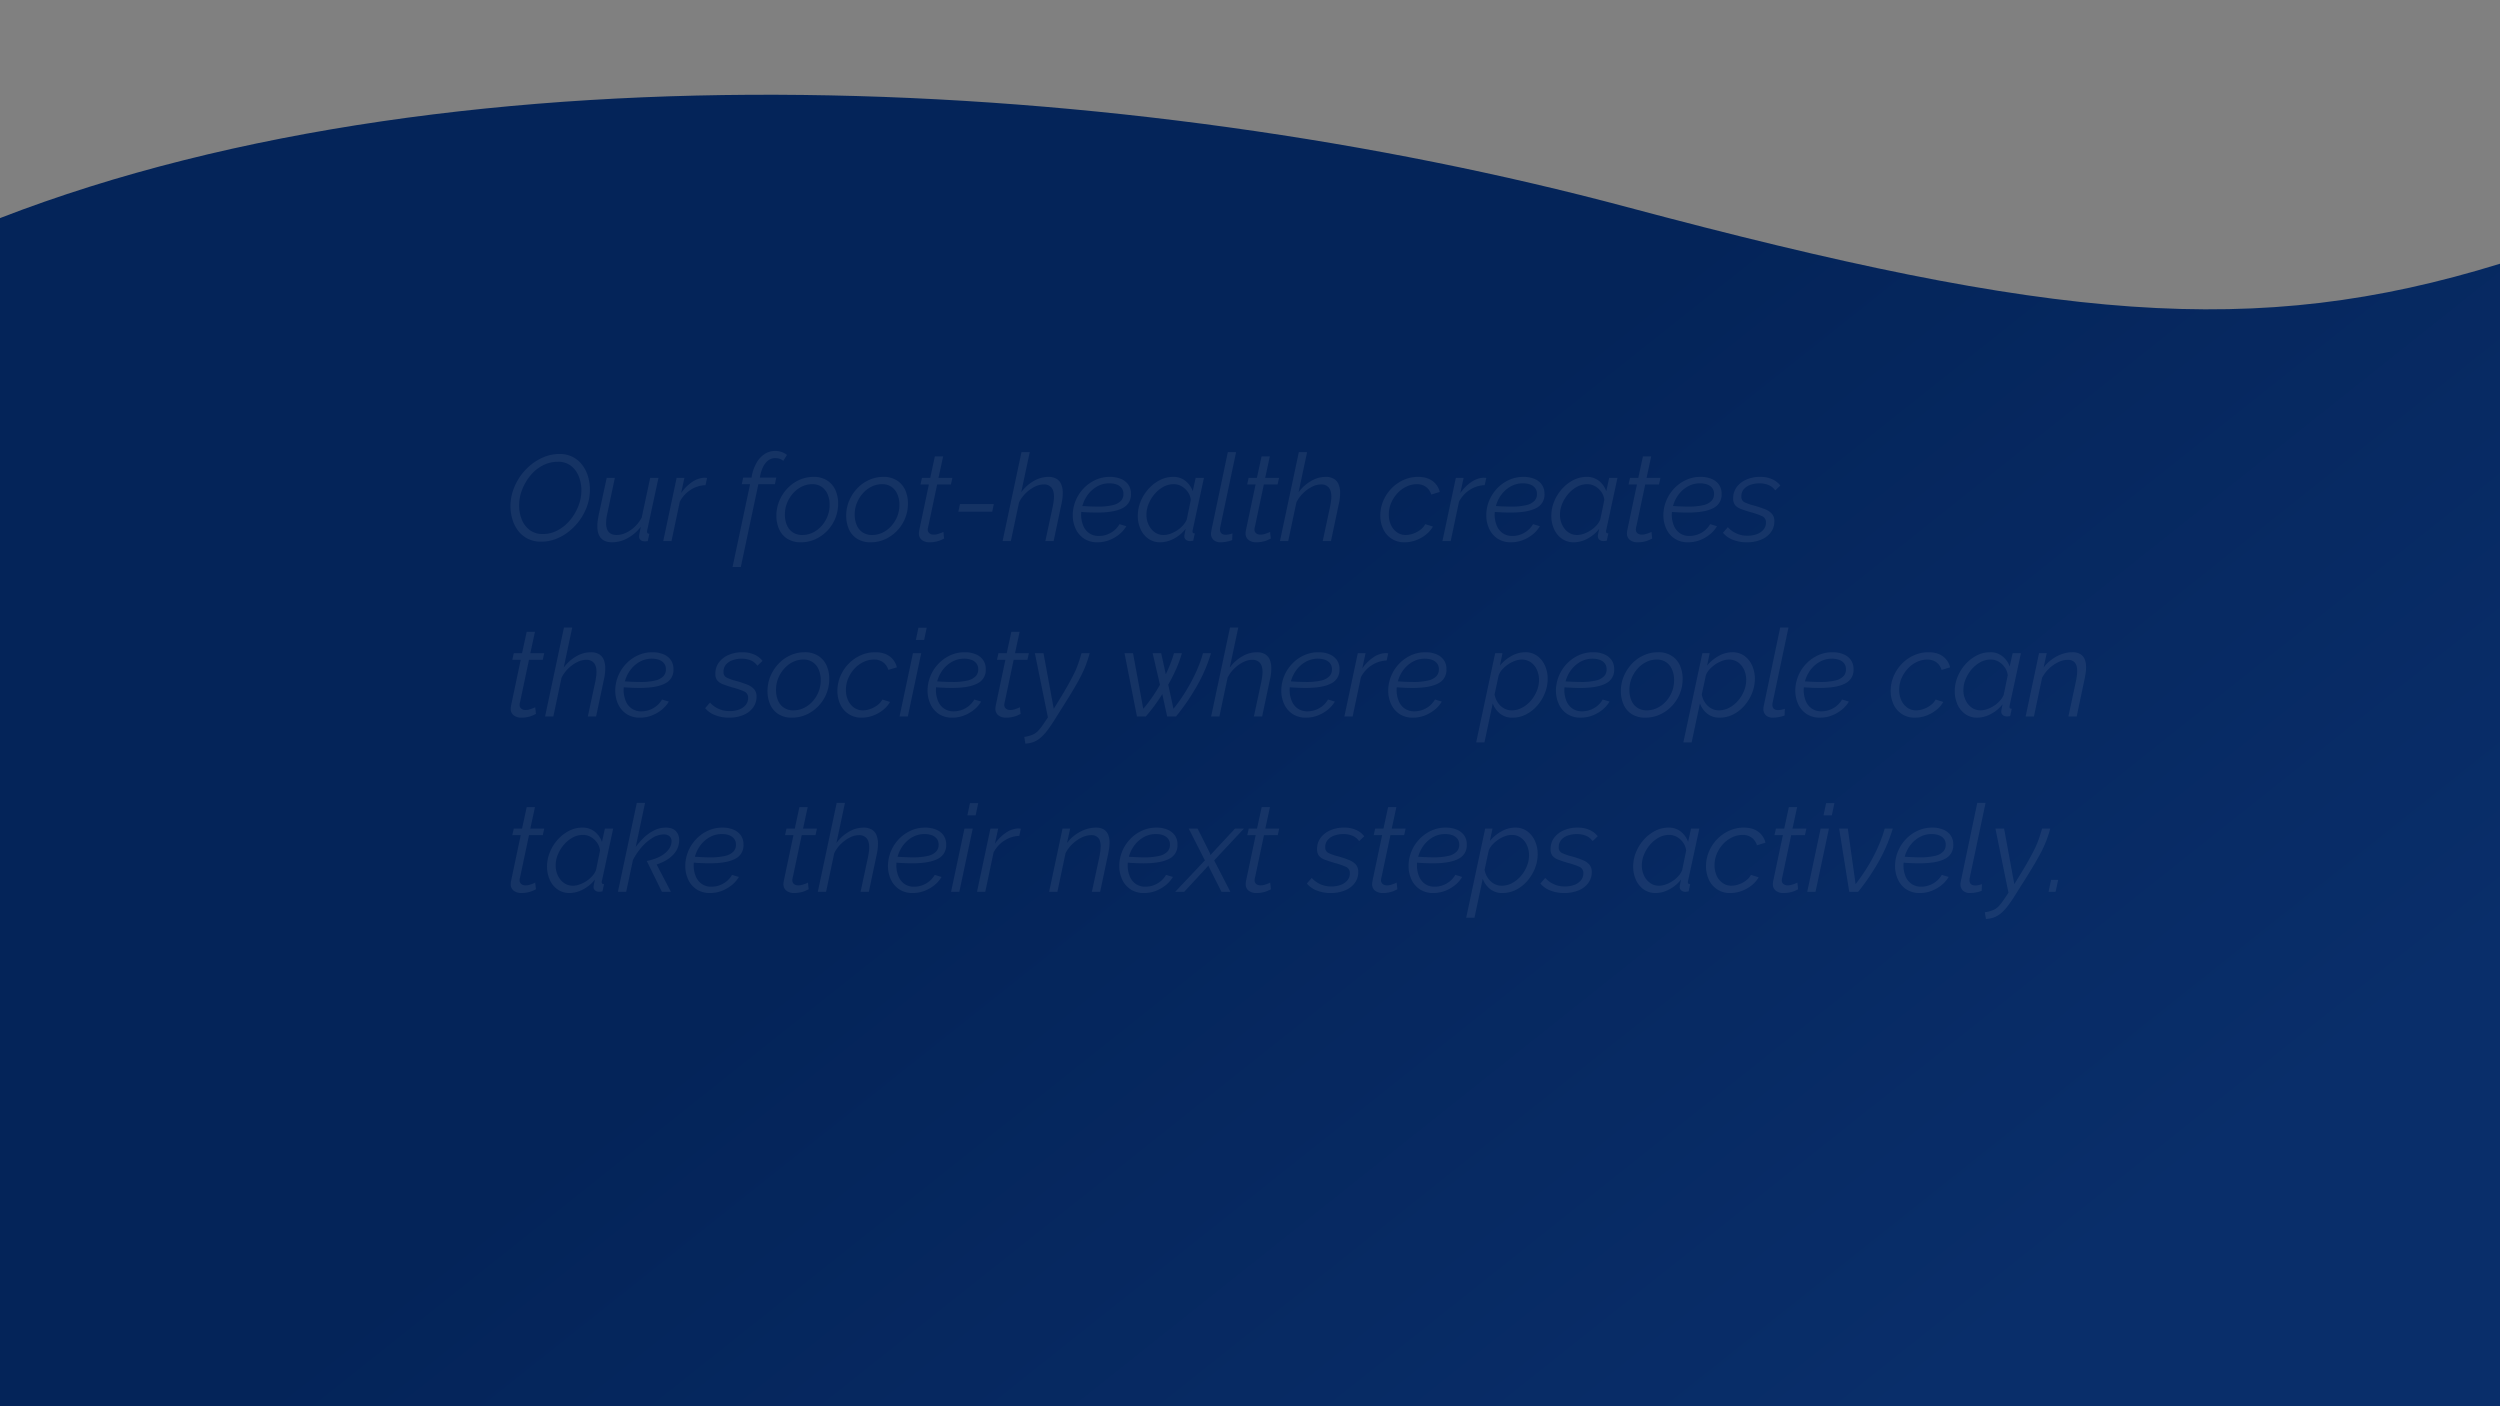 <svg id="グループ_9" data-name="グループ 9" xmlns="http://www.w3.org/2000/svg" xmlns:xlink="http://www.w3.org/1999/xlink" width="1920" height="1080" viewBox="0 0 1920 1080">
  <rect x="0" y="0" width="1920" height="1080" fill="#808080" stroke="none"/>
  <defs>
    <clipPath id="clip-path">
      <rect id="長方形_4" data-name="長方形 4" width="1920" height="1080" fill="none"/>
    </clipPath>
    <linearGradient id="linear-gradient" x1="0.894" y1="0.812" x2="0.436" y2="0.5" gradientUnits="objectBoundingBox">
      <stop offset="0" stop-color="#092e6a"/>
      <stop offset="1" stop-color="#042459"/>
    </linearGradient>
    <clipPath id="clip-path-4">
      <rect id="長方形_2" data-name="長方形 2" width="1210.037" height="359.448" transform="translate(392.053 346.32)" fill="none"/>
    </clipPath>
  </defs>
  <g id="グループ_8" data-name="グループ 8" clip-path="url(#clip-path)">
    <g id="グループ_2" data-name="グループ 2">
      <g id="グループ_1" data-name="グループ 1" clip-path="url(#clip-path)">
        <path id="パス_1" data-name="パス 1" d="M1249.362,158.986C868.922,57.341,359.378,28.3,0,167.5V1080H1920V202.546c-188.414,58.185-342.764,44.041-670.638-43.56" fill="url(#linear-gradient)"/>
      </g>
    </g>
    <g id="グループ_7" data-name="グループ 7">
      <g id="グループ_6" data-name="グループ 6" clip-path="url(#clip-path)">
        <g id="グループ_5" data-name="グループ 5" opacity="0.07">
          <g id="グループ_4" data-name="グループ 4">
            <g id="グループ_3" data-name="グループ 3" clip-path="url(#clip-path-4)">
              <path id="パス_2" data-name="パス 2" d="M415.626,416.015a22.4,22.4,0,0,1-10.243-2.246,21.272,21.272,0,0,1-7.391-6.081,27.275,27.275,0,0,1-4.444-8.746,34.976,34.976,0,0,1-1.5-10.244,37.06,37.06,0,0,1,2.012-12.068A43.428,43.428,0,0,1,407.956,356.8a38.965,38.965,0,0,1,10.29-5.987,31.161,31.161,0,0,1,11.413-2.152,21.165,21.165,0,0,1,17.54,8.466,27.116,27.116,0,0,1,4.4,8.794,35.983,35.983,0,0,1,1.451,10.244,37.227,37.227,0,0,1-1.965,11.928,42.242,42.242,0,0,1-5.519,10.9,44.125,44.125,0,0,1-8.279,8.888,38.2,38.2,0,0,1-10.244,5.987,31.157,31.157,0,0,1-11.414,2.152m1.31-5.894a23.676,23.676,0,0,0,11.554-2.947,32.211,32.211,0,0,0,9.4-7.811,38.741,38.741,0,0,0,6.315-10.8A32.938,32.938,0,0,0,446.5,376.63a28.405,28.405,0,0,0-2.06-10.9,18.976,18.976,0,0,0-6.033-8.045,16.09,16.09,0,0,0-10.057-3.041,24.559,24.559,0,0,0-11.6,2.854,30.444,30.444,0,0,0-9.448,7.765,39.355,39.355,0,0,0-6.315,10.851,33.145,33.145,0,0,0-2.292,12.022,28.373,28.373,0,0,0,2.057,10.9,18.808,18.808,0,0,0,6.081,8.045,16.274,16.274,0,0,0,10.1,3.041" fill="#fff"/>
              <path id="パス_3" data-name="パス 3" d="M470.164,416.482q-11.414,0-11.413-12.489a29.937,29.937,0,0,1,.281-3.96q.28-2.1.748-4.521l6.175-28.518h6.268l-5.8,27.387a33.957,33.957,0,0,0-.936,7.266q0,9.222,8.045,9.222a16.948,16.948,0,0,0,7.11-1.628,25.425,25.425,0,0,0,6.782-4.653,27.228,27.228,0,0,0,5.38-7.025l6.547-30.569h6.362L497.2,406.58c-.062.373-.126.715-.187,1.025a3.945,3.945,0,0,0-.093.745q0,1.584,1.777,1.584l-1.217,5.612q-.75.093-1.4.187a3.992,3.992,0,0,1-1.216,0,4.515,4.515,0,0,1-2.993-1.071,3.37,3.37,0,0,1-1.029-2.562,8.8,8.8,0,0,1,.094-1.165q.091-.7.374-2.19t.841-4.192a31.98,31.98,0,0,1-10.15,8.76,24.583,24.583,0,0,1-11.834,3.169" fill="#fff"/>
              <path id="パス_4" data-name="パス 4" d="M519.651,366.994h5.986l-2.525,11.648a32.341,32.341,0,0,1,8.326-8.385,17.9,17.9,0,0,1,9.355-3.356q.747,0,1.309.047a6.048,6.048,0,0,1,.936.14l-1.216,5.519a22.265,22.265,0,0,0-11.319,3.536,23.653,23.653,0,0,0-8.42,9.21l-6.362,30.194H509.36Z" fill="#fff"/>
              <path id="パス_5" data-name="パス 5" d="M576.059,371.859H569.7l1.029-5.052h6.455l.187-1.309a32.534,32.534,0,0,1,3.789-10.291,19.26,19.26,0,0,1,6.22-6.6,14.508,14.508,0,0,1,7.859-2.292,15.19,15.19,0,0,1,5.1.842,13.089,13.089,0,0,1,4.07,2.245l-2.9,4.584a6.026,6.026,0,0,0-2.666-1.59,11.289,11.289,0,0,0-3.508-.562,9.119,9.119,0,0,0-7.109,3.461q-3,3.464-4.4,10.011l-.281,1.5h12.629l-1.029,5.052H582.42l-13.47,63.614h-6.362Z" fill="#fff"/>
              <path id="パス_6" data-name="パス 6" d="M615.162,416.482a18.991,18.991,0,0,1-10.571-2.743,16.7,16.7,0,0,1-6.268-7.4,24.992,24.992,0,0,1-2.059-10.233,29.18,29.18,0,0,1,2.292-11.536,31.78,31.78,0,0,1,6.221-9.535,28.573,28.573,0,0,1,9.121-6.467,26.391,26.391,0,0,1,10.9-2.325,18.8,18.8,0,0,1,10.524,2.791,16.959,16.959,0,0,1,6.315,7.4,24.944,24.944,0,0,1,2.058,10.281,29.726,29.726,0,0,1-2.245,11.536,30.052,30.052,0,0,1-6.222,9.489,29.628,29.628,0,0,1-9.12,6.419,26.289,26.289,0,0,1-10.945,2.325m1.122-5.613a18.2,18.2,0,0,0,7.671-1.717,21.212,21.212,0,0,0,6.689-4.877,24.826,24.826,0,0,0,4.724-7.384,23.6,23.6,0,0,0,1.777-9.243,20.078,20.078,0,0,0-1.543-8.033,13.169,13.169,0,0,0-4.49-5.666,12.548,12.548,0,0,0-7.437-2.09A17.8,17.8,0,0,0,616,373.624a21.517,21.517,0,0,0-6.69,4.969,25.421,25.421,0,0,0-4.723,7.43,23.583,23.583,0,0,0-1.778,9.242,20.1,20.1,0,0,0,1.543,8.036,12.429,12.429,0,0,0,4.537,5.571,13.018,13.018,0,0,0,7.391,2" fill="#fff"/>
              <path id="パス_7" data-name="パス 7" d="M668.766,416.482a18.991,18.991,0,0,1-10.571-2.743,16.7,16.7,0,0,1-6.268-7.4,24.992,24.992,0,0,1-2.059-10.233,29.181,29.181,0,0,1,2.292-11.536,31.781,31.781,0,0,1,6.221-9.535,28.573,28.573,0,0,1,9.121-6.467,26.391,26.391,0,0,1,10.9-2.325,18.8,18.8,0,0,1,10.524,2.791,16.959,16.959,0,0,1,6.315,7.4,24.944,24.944,0,0,1,2.058,10.281,29.726,29.726,0,0,1-2.245,11.536,30.052,30.052,0,0,1-6.222,9.489,29.628,29.628,0,0,1-9.12,6.419,26.289,26.289,0,0,1-10.945,2.325m1.122-5.613a18.2,18.2,0,0,0,7.671-1.717,21.212,21.212,0,0,0,6.689-4.877,24.826,24.826,0,0,0,4.724-7.384,23.6,23.6,0,0,0,1.777-9.243,20.078,20.078,0,0,0-1.543-8.033,13.169,13.169,0,0,0-4.49-5.666,12.548,12.548,0,0,0-7.437-2.09,17.8,17.8,0,0,0-7.671,1.765,21.518,21.518,0,0,0-6.69,4.969,25.421,25.421,0,0,0-4.723,7.43,23.582,23.582,0,0,0-1.778,9.242,20.1,20.1,0,0,0,1.543,8.036,12.429,12.429,0,0,0,4.537,5.571,13.018,13.018,0,0,0,7.391,2" fill="#fff"/>
              <path id="パス_8" data-name="パス 8" d="M705.717,409.437a7.664,7.664,0,0,1,.094-1.174q.092-.609.187-1.175l7.39-35.042h-6.455l1.123-5.052h6.361l3.555-16.465h6.361l-3.554,16.465h10.665l-1.123,5.052H719.749l-6.735,31.869c-.187.689-.313,1.222-.374,1.6a6.318,6.318,0,0,0-.094,1.035,3.577,3.577,0,0,0,1.31,3.055,5.129,5.129,0,0,0,3.18.987,10.9,10.9,0,0,0,3.275-.468q1.5-.467,2.666-.935a7.871,7.871,0,0,0,1.544-.749l.561,5.146q-.841.468-2.526,1.215a19.492,19.492,0,0,1-3.929,1.217,23.423,23.423,0,0,1-4.771.467,9.46,9.46,0,0,1-5.8-1.737,6.181,6.181,0,0,1-2.339-5.308" fill="#fff"/>
              <path id="パス_9" data-name="パス 9" d="M736.027,393l1.216-5.894H763.25L762.033,393Z" fill="#fff"/>
              <path id="パス_10" data-name="パス 10" d="M784.485,347.255h6.361l-6.548,30.8a30.525,30.525,0,0,1,9.5-8.6,22.339,22.339,0,0,1,11.272-3.21,12.02,12.02,0,0,1,6.408,1.534,8.839,8.839,0,0,1,3.6,4.28,17.3,17.3,0,0,1,1.123,6.557,38.211,38.211,0,0,1-.235,4.048,35.176,35.176,0,0,1-.794,4.509l-5.988,28.373h-6.361l5.8-27.05q.374-2.043.608-3.81a25.082,25.082,0,0,0,.234-3.253q0-4.647-2.011-7.017a7.359,7.359,0,0,0-5.941-2.371,15.628,15.628,0,0,0-6.922,1.809,26.842,26.842,0,0,0-6.83,4.919,25.771,25.771,0,0,0-5.145,7.1l-6.268,29.673h-6.361Z" fill="#fff"/>
              <path id="パス_11" data-name="パス 11" d="M842.859,416.482a18.269,18.269,0,0,1-10.2-2.744,17.956,17.956,0,0,1-6.454-7.4,24.567,24.567,0,0,1-2.339-10.419,29.751,29.751,0,0,1,2.1-11.071,30.271,30.271,0,0,1,5.988-9.49,29.348,29.348,0,0,1,9.121-6.651,26.471,26.471,0,0,1,11.413-2.465,21.654,21.654,0,0,1,8.232,1.486,13.007,13.007,0,0,1,5.753,4.368,11.961,11.961,0,0,1,2.105,7.247,11.335,11.335,0,0,1-6.315,10.825q-6.408,3.484-19.6,3.484-2.9,0-6.409-.141t-8-.514l.936-4.491q4.489.28,7.718.421t6.034.141a47.389,47.389,0,0,0,11.787-1.156,12.2,12.2,0,0,0,6.221-3.38,7.33,7.33,0,0,0,1.824-5.185,7.091,7.091,0,0,0-1.5-4.676,8.613,8.613,0,0,0-3.882-2.638,16.267,16.267,0,0,0-5.379-.833,18.71,18.71,0,0,0-8.841,2.09,22.487,22.487,0,0,0-6.876,5.575,25.381,25.381,0,0,0-4.443,7.851,26.574,26.574,0,0,0-1.544,8.918,21.953,21.953,0,0,0,1.591,7.99,13.159,13.159,0,0,0,4.537,5.807,12.569,12.569,0,0,0,7.53,2.182,18.075,18.075,0,0,0,9.121-2.432,17.768,17.768,0,0,0,6.69-6.642l5.238,1.59a23.354,23.354,0,0,1-5.612,6.409,28.243,28.243,0,0,1-7.672,4.35,24.961,24.961,0,0,1-8.887,1.59" fill="#fff"/>
              <path id="パス_12" data-name="パス 12" d="M891.13,416.482a15.588,15.588,0,0,1-9.262-2.79,17.708,17.708,0,0,1-5.987-7.443,24.547,24.547,0,0,1-2.058-10.047,29,29,0,0,1,2.2-11.118,33.09,33.09,0,0,1,5.988-9.581,30.025,30.025,0,0,1,8.653-6.744,21.916,21.916,0,0,1,10.2-2.513,14.646,14.646,0,0,1,9.73,3.21,17.509,17.509,0,0,1,5.426,7.767l2.245-10.229h6.361l-8.606,39.976a3.32,3.32,0,0,0-.141.6,4.237,4.237,0,0,0-.046.6q0,1.484,1.777,1.481l-1.216,5.613q-.75.095-1.357.187a7.62,7.62,0,0,1-1.169.094,4.777,4.777,0,0,1-3.227-1.129,3.329,3.329,0,0,1-1.076-2.483,8.1,8.1,0,0,1,.093-1.174q.093-.631.327-1.716t.609-2.89a28.119,28.119,0,0,1-9.027,7.537,22.241,22.241,0,0,1-10.431,2.79m2.619-5.613a15.229,15.229,0,0,0,5.005-.928,24.465,24.465,0,0,0,5.192-2.551,22.4,22.4,0,0,0,4.537-3.851,15.128,15.128,0,0,0,2.947-4.64l3.087-14.978a12.909,12.909,0,0,0-2.246-6.031,14.946,14.946,0,0,0-4.676-4.36,11.848,11.848,0,0,0-6.175-1.671,16.339,16.339,0,0,0-7.951,2.043,23.867,23.867,0,0,0-6.69,5.48,27.525,27.525,0,0,0-4.63,7.57,21.872,21.872,0,0,0-1.684,8.313,17.882,17.882,0,0,0,1.684,7.8,14.622,14.622,0,0,0,4.63,5.666,11.556,11.556,0,0,0,6.97,2.135" fill="#fff"/>
              <path id="パス_13" data-name="パス 13" d="M937.435,416.482a7.773,7.773,0,0,1-5.426-1.786,6.524,6.524,0,0,1-1.965-5.08,6.281,6.281,0,0,1,.141-1.317c.094-.438.172-.878.233-1.317l12.538-59.727h6.36l-12.161,57.592q-.1.471-.141.847a6.781,6.781,0,0,0-.047.847q0,4.142,4.4,4.141a13.413,13.413,0,0,0,2.479-.281,15.759,15.759,0,0,0,2.665-.748l-.186,5.145a21,21,0,0,1-4.351,1.216,25.728,25.728,0,0,1-4.537.468" fill="#fff"/>
              <path id="パス_14" data-name="パス 14" d="M956.612,409.437a7.664,7.664,0,0,1,.094-1.174q.092-.609.187-1.175l7.39-35.042h-6.455l1.123-5.052h6.361l3.555-16.465h6.361l-3.554,16.465h10.665l-1.123,5.052H970.644l-6.735,31.869c-.187.689-.313,1.222-.374,1.6a6.318,6.318,0,0,0-.094,1.035,3.577,3.577,0,0,0,1.31,3.055,5.129,5.129,0,0,0,3.18.987,10.9,10.9,0,0,0,3.275-.468q1.5-.467,2.666-.935a7.871,7.871,0,0,0,1.544-.749l.561,5.146q-.841.468-2.526,1.215a19.49,19.49,0,0,1-3.929,1.217,23.422,23.422,0,0,1-4.771.467,9.46,9.46,0,0,1-5.8-1.737,6.181,6.181,0,0,1-2.339-5.308" fill="#fff"/>
              <path id="パス_15" data-name="パス 15" d="M997.493,347.255h6.361l-6.548,30.8a30.525,30.525,0,0,1,9.5-8.6,22.339,22.339,0,0,1,11.272-3.21,12.021,12.021,0,0,1,6.408,1.534,8.838,8.838,0,0,1,3.6,4.28,17.3,17.3,0,0,1,1.123,6.557,38.211,38.211,0,0,1-.235,4.048,35.177,35.177,0,0,1-.794,4.509l-5.988,28.373h-6.361l5.8-27.05q.373-2.043.608-3.81a25.071,25.071,0,0,0,.234-3.253q0-4.647-2.011-7.017a7.359,7.359,0,0,0-5.941-2.371,15.628,15.628,0,0,0-6.922,1.809,26.841,26.841,0,0,0-6.83,4.919,25.77,25.77,0,0,0-5.145,7.1l-6.268,29.673h-6.361Z" fill="#fff"/>
              <path id="パス_16" data-name="パス 16" d="M1078.786,416.482a17.447,17.447,0,0,1-16.512-10.233,23.855,23.855,0,0,1-2.2-10.326,28.673,28.673,0,0,1,2.245-11.21,30.738,30.738,0,0,1,6.221-9.49,30.049,30.049,0,0,1,9.262-6.558,26.97,26.97,0,0,1,11.366-2.419q6.735,0,10.992,3.133a14.461,14.461,0,0,1,5.566,8.467l-6.548,1.964a11.168,11.168,0,0,0-4.07-5.893,11.443,11.443,0,0,0-6.876-2.059,18.719,18.719,0,0,0-8,1.811,22.368,22.368,0,0,0-6.923,5.063,26.054,26.054,0,0,0-4.865,7.431,22.048,22.048,0,0,0-1.824,8.916,19,19,0,0,0,1.638,8.081,13.874,13.874,0,0,0,4.584,5.62,11.274,11.274,0,0,0,6.688,2.089,17.319,17.319,0,0,0,6.034-1.123,19.922,19.922,0,0,0,5.473-3.04,12.506,12.506,0,0,0,3.555-4.163l5.893,1.871a21.6,21.6,0,0,1-5.426,6.221,27.3,27.3,0,0,1-7.671,4.3,24.837,24.837,0,0,1-8.606,1.543" fill="#fff"/>
              <path id="パス_17" data-name="パス 17" d="M1118.076,366.994h5.986l-2.525,11.648a32.341,32.341,0,0,1,8.326-8.385,17.9,17.9,0,0,1,9.355-3.356q.747,0,1.309.047a6.048,6.048,0,0,1,.936.14l-1.216,5.519a22.265,22.265,0,0,0-11.319,3.536,23.653,23.653,0,0,0-8.42,9.21l-6.362,30.194h-6.361Z" fill="#fff"/>
              <path id="パス_18" data-name="パス 18" d="M1160.452,416.482a18.269,18.269,0,0,1-10.2-2.744,17.956,17.956,0,0,1-6.454-7.4,24.565,24.565,0,0,1-2.339-10.419,29.75,29.75,0,0,1,2.1-11.071,30.269,30.269,0,0,1,5.988-9.49,29.349,29.349,0,0,1,9.121-6.651,26.47,26.47,0,0,1,11.413-2.465,21.654,21.654,0,0,1,8.232,1.486,13.007,13.007,0,0,1,5.753,4.368,11.961,11.961,0,0,1,2.1,7.247,11.335,11.335,0,0,1-6.315,10.825q-6.408,3.484-19.6,3.484-2.9,0-6.409-.141t-8-.514l.936-4.491q4.49.28,7.718.421t6.034.141a47.389,47.389,0,0,0,11.787-1.156,12.2,12.2,0,0,0,6.221-3.38,7.33,7.33,0,0,0,1.824-5.185,7.091,7.091,0,0,0-1.5-4.676,8.612,8.612,0,0,0-3.882-2.638,16.267,16.267,0,0,0-5.379-.833,18.709,18.709,0,0,0-8.841,2.09,22.488,22.488,0,0,0-6.876,5.575,25.382,25.382,0,0,0-4.443,7.851,26.575,26.575,0,0,0-1.544,8.918,21.955,21.955,0,0,0,1.591,7.99,13.16,13.16,0,0,0,4.537,5.807,12.569,12.569,0,0,0,7.53,2.182,18.074,18.074,0,0,0,9.121-2.432,17.768,17.768,0,0,0,6.69-6.642l5.238,1.59a23.353,23.353,0,0,1-5.612,6.409,28.242,28.242,0,0,1-7.672,4.35,24.961,24.961,0,0,1-8.887,1.59" fill="#fff"/>
              <path id="パス_19" data-name="パス 19" d="M1208.723,416.482a15.587,15.587,0,0,1-9.262-2.79,17.707,17.707,0,0,1-5.987-7.443,24.548,24.548,0,0,1-2.058-10.047,29,29,0,0,1,2.2-11.118,33.087,33.087,0,0,1,5.988-9.581,30.022,30.022,0,0,1,8.653-6.744,21.915,21.915,0,0,1,10.2-2.513,14.646,14.646,0,0,1,9.73,3.21,17.51,17.51,0,0,1,5.426,7.767l2.245-10.229h6.361l-8.606,39.976a3.31,3.31,0,0,0-.141.6,4.255,4.255,0,0,0-.046.6q0,1.484,1.777,1.481l-1.216,5.613q-.75.095-1.357.187a7.621,7.621,0,0,1-1.169.094,4.776,4.776,0,0,1-3.227-1.129,3.329,3.329,0,0,1-1.076-2.483,8.1,8.1,0,0,1,.093-1.174q.093-.631.327-1.716t.609-2.89a28.12,28.12,0,0,1-9.027,7.537,22.242,22.242,0,0,1-10.431,2.79m2.619-5.613a15.229,15.229,0,0,0,5.005-.928,24.465,24.465,0,0,0,5.192-2.551,22.407,22.407,0,0,0,4.537-3.851,15.127,15.127,0,0,0,2.947-4.64l3.087-14.978a12.908,12.908,0,0,0-2.246-6.031,14.948,14.948,0,0,0-4.676-4.36,11.848,11.848,0,0,0-6.175-1.671,16.339,16.339,0,0,0-7.951,2.043,23.869,23.869,0,0,0-6.69,5.48,27.526,27.526,0,0,0-4.63,7.57,21.873,21.873,0,0,0-1.684,8.313,17.883,17.883,0,0,0,1.684,7.8,14.623,14.623,0,0,0,4.63,5.666,11.556,11.556,0,0,0,6.97,2.135" fill="#fff"/>
              <path id="パス_20" data-name="パス 20" d="M1249.509,409.437a7.664,7.664,0,0,1,.094-1.174c.061-.406.124-.8.187-1.175l7.39-35.042h-6.455l1.123-5.052h6.361l3.555-16.465h6.361l-3.554,16.465h10.665l-1.123,5.052h-10.572l-6.735,31.869c-.187.689-.313,1.222-.374,1.6a6.318,6.318,0,0,0-.094,1.035,3.577,3.577,0,0,0,1.31,3.055,5.129,5.129,0,0,0,3.18.987,10.9,10.9,0,0,0,3.275-.468q1.5-.467,2.666-.935a7.872,7.872,0,0,0,1.544-.749l.561,5.146q-.842.468-2.526,1.215a19.491,19.491,0,0,1-3.929,1.217,23.421,23.421,0,0,1-4.771.467,9.46,9.46,0,0,1-5.8-1.737,6.181,6.181,0,0,1-2.339-5.308" fill="#fff"/>
              <path id="パス_21" data-name="パス 21" d="M1296.471,416.482a18.268,18.268,0,0,1-10.2-2.744,17.957,17.957,0,0,1-6.454-7.4,24.569,24.569,0,0,1-2.339-10.419,29.752,29.752,0,0,1,2.1-11.071,30.272,30.272,0,0,1,5.988-9.49,29.348,29.348,0,0,1,9.121-6.651,26.471,26.471,0,0,1,11.413-2.465,21.654,21.654,0,0,1,8.232,1.486,13.008,13.008,0,0,1,5.753,4.368,11.961,11.961,0,0,1,2.1,7.247,11.335,11.335,0,0,1-6.315,10.825q-6.408,3.484-19.6,3.484-2.9,0-6.409-.141t-8-.514l.936-4.491q4.49.28,7.718.421t6.034.141a47.39,47.39,0,0,0,11.787-1.156,12.2,12.2,0,0,0,6.221-3.38,7.33,7.33,0,0,0,1.824-5.185,7.091,7.091,0,0,0-1.5-4.676,8.613,8.613,0,0,0-3.882-2.638,16.266,16.266,0,0,0-5.379-.833,18.71,18.71,0,0,0-8.841,2.09,22.487,22.487,0,0,0-6.876,5.575,25.382,25.382,0,0,0-4.443,7.851,26.572,26.572,0,0,0-1.544,8.918,21.95,21.95,0,0,0,1.591,7.99,13.159,13.159,0,0,0,4.537,5.807,12.569,12.569,0,0,0,7.53,2.182,18.075,18.075,0,0,0,9.121-2.432,17.768,17.768,0,0,0,6.69-6.642l5.238,1.59a23.353,23.353,0,0,1-5.612,6.409,28.246,28.246,0,0,1-7.672,4.35,24.962,24.962,0,0,1-8.887,1.59" fill="#fff"/>
              <path id="パス_22" data-name="パス 22" d="M1341.467,416.482a28.468,28.468,0,0,1-10.478-1.871,18.978,18.978,0,0,1-7.764-5.426l3.742-4.3a19.761,19.761,0,0,0,15.062,6.548,20.048,20.048,0,0,0,7.39-1.253,11.781,11.781,0,0,0,5.005-3.525,8.266,8.266,0,0,0,1.824-5.334,5.074,5.074,0,0,0-3.041-4.976,56.369,56.369,0,0,0-8.84-3.024q-4.4-1.3-7.39-2.464a10.3,10.3,0,0,1-4.444-2.978,7.921,7.921,0,0,1-1.45-5.071,14.217,14.217,0,0,1,2.76-8.792,18.177,18.177,0,0,1,7.437-5.721,25.876,25.876,0,0,1,10.477-2.046,21.843,21.843,0,0,1,9.449,1.87,15.892,15.892,0,0,1,6.08,4.772l-3.928,3.741a11.6,11.6,0,0,0-5.052-4.116,18.1,18.1,0,0,0-7.11-1.309,20.507,20.507,0,0,0-6.829,1.115,11.624,11.624,0,0,0-5.1,3.343,8.374,8.374,0,0,0-1.918,5.666,4.506,4.506,0,0,0,2.292,4.319,36.511,36.511,0,0,0,7.53,2.647,78.53,78.53,0,0,1,8.467,2.839,13.276,13.276,0,0,1,5.285,3.581,8.6,8.6,0,0,1,1.777,5.674,13.763,13.763,0,0,1-2.666,8.373,17.552,17.552,0,0,1-7.436,5.675,28.09,28.09,0,0,1-11.133,2.046" fill="#fff"/>
              <path id="パス_23" data-name="パス 23" d="M392.239,544.116a7.66,7.66,0,0,1,.094-1.174q.092-.609.187-1.175l7.39-35.042h-6.455l1.123-5.052h6.361l3.555-16.465h6.361L407.3,501.673h10.665l-1.123,5.052H406.271l-6.735,31.869c-.187.689-.313,1.222-.374,1.6a6.318,6.318,0,0,0-.094,1.035,3.577,3.577,0,0,0,1.31,3.055,5.128,5.128,0,0,0,3.18.986,10.934,10.934,0,0,0,3.275-.466c1-.313,1.885-.623,2.666-.936a7.872,7.872,0,0,0,1.544-.749l.561,5.146q-.842.468-2.526,1.215a19.429,19.429,0,0,1-3.929,1.216,23.278,23.278,0,0,1-4.771.469,9.461,9.461,0,0,1-5.8-1.738,6.181,6.181,0,0,1-2.339-5.308" fill="#fff"/>
              <path id="パス_24" data-name="パス 24" d="M433.12,481.935h6.361l-6.548,30.8a30.525,30.525,0,0,1,9.5-8.6,22.339,22.339,0,0,1,11.272-3.21,12.021,12.021,0,0,1,6.408,1.534,8.839,8.839,0,0,1,3.6,4.28,17.3,17.3,0,0,1,1.123,6.557,38.21,38.21,0,0,1-.235,4.048,35.181,35.181,0,0,1-.794,4.509l-5.988,28.373h-6.361l5.8-27.05q.373-2.043.608-3.81a25.076,25.076,0,0,0,.234-3.253q0-4.647-2.011-7.017a7.359,7.359,0,0,0-5.941-2.371,15.628,15.628,0,0,0-6.922,1.809,26.842,26.842,0,0,0-6.83,4.919,25.771,25.771,0,0,0-5.145,7.1l-6.268,29.673H418.62Z" fill="#fff"/>
              <path id="パス_25" data-name="パス 25" d="M491.494,551.162a18.277,18.277,0,0,1-10.2-2.744,17.959,17.959,0,0,1-6.454-7.4A24.568,24.568,0,0,1,472.5,530.6a29.751,29.751,0,0,1,2.1-11.071,30.277,30.277,0,0,1,5.988-9.489,29.316,29.316,0,0,1,9.121-6.651,26.471,26.471,0,0,1,11.413-2.466,21.636,21.636,0,0,1,8.232,1.487,13.006,13.006,0,0,1,5.753,4.367,11.963,11.963,0,0,1,2.1,7.247,11.337,11.337,0,0,1-6.315,10.826q-6.408,3.484-19.6,3.483-2.9,0-6.409-.14t-8-.514l.936-4.491q4.49.281,7.718.421t6.034.14a47.341,47.341,0,0,0,11.787-1.156,12.2,12.2,0,0,0,6.221-3.379,7.332,7.332,0,0,0,1.824-5.185,7.091,7.091,0,0,0-1.5-4.676,8.622,8.622,0,0,0-3.882-2.639,16.267,16.267,0,0,0-5.379-.833,18.7,18.7,0,0,0-8.841,2.091,22.484,22.484,0,0,0-6.876,5.574A25.4,25.4,0,0,0,480.5,521.4a26.581,26.581,0,0,0-1.544,8.918,21.948,21.948,0,0,0,1.591,7.99,13.162,13.162,0,0,0,4.537,5.808,12.576,12.576,0,0,0,7.53,2.182,18.085,18.085,0,0,0,9.121-2.432,17.775,17.775,0,0,0,6.69-6.642l5.238,1.59a23.335,23.335,0,0,1-5.612,6.408,28.217,28.217,0,0,1-7.672,4.35,24.94,24.94,0,0,1-8.887,1.591" fill="#fff"/>
              <path id="パス_26" data-name="パス 26" d="M559.783,551.162a28.49,28.49,0,0,1-10.478-1.871,18.988,18.988,0,0,1-7.764-5.426l3.742-4.3a19.761,19.761,0,0,0,15.062,6.548,20.07,20.07,0,0,0,7.39-1.252,11.789,11.789,0,0,0,5.005-3.525A8.269,8.269,0,0,0,574.564,536a5.073,5.073,0,0,0-3.041-4.975,56.358,56.358,0,0,0-8.84-3.025q-4.4-1.3-7.39-2.464a10.3,10.3,0,0,1-4.444-2.977,7.923,7.923,0,0,1-1.45-5.071,14.214,14.214,0,0,1,2.76-8.792,18.177,18.177,0,0,1,7.437-5.721,25.876,25.876,0,0,1,10.477-2.047,21.828,21.828,0,0,1,9.449,1.871,15.89,15.89,0,0,1,6.08,4.771l-3.928,3.742a11.6,11.6,0,0,0-5.052-4.116,18.078,18.078,0,0,0-7.11-1.31A20.533,20.533,0,0,0,562.683,507a11.624,11.624,0,0,0-5.1,3.343,8.375,8.375,0,0,0-1.918,5.666,4.508,4.508,0,0,0,2.292,4.32,36.631,36.631,0,0,0,7.53,2.647,78.55,78.55,0,0,1,8.467,2.838,13.286,13.286,0,0,1,5.285,3.581,8.6,8.6,0,0,1,1.777,5.675,13.765,13.765,0,0,1-2.666,8.373,17.55,17.55,0,0,1-7.436,5.674,28.09,28.09,0,0,1-11.133,2.047" fill="#fff"/>
              <path id="パス_27" data-name="パス 27" d="M608.335,551.162a18.992,18.992,0,0,1-10.571-2.744,16.7,16.7,0,0,1-6.268-7.4,24.993,24.993,0,0,1-2.059-10.234,29.184,29.184,0,0,1,2.292-11.536,31.78,31.78,0,0,1,6.221-9.535,28.585,28.585,0,0,1,9.121-6.466,26.377,26.377,0,0,1,10.9-2.326,18.8,18.8,0,0,1,10.524,2.792,16.954,16.954,0,0,1,6.315,7.395,24.943,24.943,0,0,1,2.058,10.28,29.722,29.722,0,0,1-2.245,11.536,30.046,30.046,0,0,1-6.222,9.49,29.61,29.61,0,0,1-9.12,6.418,26.29,26.29,0,0,1-10.945,2.326m1.122-5.613a18.2,18.2,0,0,0,7.671-1.718,21.194,21.194,0,0,0,6.689-4.876,24.833,24.833,0,0,0,4.724-7.385,23.593,23.593,0,0,0,1.777-9.242,20.079,20.079,0,0,0-1.543-8.034,13.166,13.166,0,0,0-4.49-5.665,12.548,12.548,0,0,0-7.437-2.091,17.789,17.789,0,0,0-7.671,1.766,21.518,21.518,0,0,0-6.69,4.969,25.4,25.4,0,0,0-4.723,7.429,23.588,23.588,0,0,0-1.778,9.243,20.1,20.1,0,0,0,1.543,8.035,12.427,12.427,0,0,0,4.537,5.572,13.026,13.026,0,0,0,7.391,2" fill="#fff"/>
              <path id="パス_28" data-name="パス 28" d="M661.845,551.162a17.446,17.446,0,0,1-16.512-10.234,23.853,23.853,0,0,1-2.2-10.326,28.677,28.677,0,0,1,2.245-11.21A30.733,30.733,0,0,1,651.6,509.9a30.067,30.067,0,0,1,9.262-6.559,26.985,26.985,0,0,1,11.366-2.419q6.735,0,10.992,3.134a14.456,14.456,0,0,1,5.566,8.466l-6.548,1.965a11.175,11.175,0,0,0-4.07-5.894,11.449,11.449,0,0,0-6.876-2.058,18.7,18.7,0,0,0-8,1.811,22.38,22.38,0,0,0-6.923,5.062,26.079,26.079,0,0,0-4.865,7.431,22.049,22.049,0,0,0-1.824,8.917,18.989,18.989,0,0,0,1.638,8.08,13.877,13.877,0,0,0,4.584,5.621,11.281,11.281,0,0,0,6.688,2.089,17.343,17.343,0,0,0,6.034-1.123,19.947,19.947,0,0,0,5.473-3.04,12.518,12.518,0,0,0,3.555-4.163l5.893,1.871a21.587,21.587,0,0,1-5.426,6.22,27.27,27.27,0,0,1-7.671,4.3,24.839,24.839,0,0,1-8.606,1.544" fill="#fff"/>
              <path id="パス_29" data-name="パス 29" d="M701.135,501.674H707.5l-10.291,48.553h-6.361Zm4.209-19.552h6.361l-1.964,9.355H703.38Z" fill="#fff"/>
              <path id="パス_30" data-name="パス 30" d="M731.351,551.162a18.277,18.277,0,0,1-10.2-2.744,17.959,17.959,0,0,1-6.454-7.4,24.567,24.567,0,0,1-2.339-10.419,29.751,29.751,0,0,1,2.1-11.071,30.278,30.278,0,0,1,5.988-9.489,29.317,29.317,0,0,1,9.121-6.651,26.471,26.471,0,0,1,11.413-2.466,21.635,21.635,0,0,1,8.232,1.487,13.006,13.006,0,0,1,5.753,4.367,11.963,11.963,0,0,1,2.105,7.247,11.337,11.337,0,0,1-6.315,10.826q-6.408,3.484-19.6,3.483-2.9,0-6.409-.14t-8-.514l.936-4.491q4.489.281,7.718.421t6.034.14a47.341,47.341,0,0,0,11.787-1.156,12.2,12.2,0,0,0,6.221-3.379,7.332,7.332,0,0,0,1.824-5.185,7.091,7.091,0,0,0-1.5-4.676,8.623,8.623,0,0,0-3.882-2.639,16.267,16.267,0,0,0-5.379-.833,18.7,18.7,0,0,0-8.841,2.091,22.484,22.484,0,0,0-6.876,5.574,25.4,25.4,0,0,0-4.443,7.851,26.582,26.582,0,0,0-1.544,8.918,21.948,21.948,0,0,0,1.591,7.99,13.162,13.162,0,0,0,4.537,5.808,12.576,12.576,0,0,0,7.53,2.182,18.085,18.085,0,0,0,9.121-2.432,17.775,17.775,0,0,0,6.69-6.642l5.238,1.59a23.334,23.334,0,0,1-5.612,6.408,28.216,28.216,0,0,1-7.672,4.35,24.939,24.939,0,0,1-8.887,1.591" fill="#fff"/>
              <path id="パス_31" data-name="パス 31" d="M764.466,544.116a7.663,7.663,0,0,1,.094-1.174q.091-.609.187-1.175l7.39-35.042h-6.455l1.123-5.052h6.361l3.555-16.465h6.361l-3.554,16.465h10.665l-1.123,5.052H778.5l-6.735,31.869c-.187.689-.313,1.222-.374,1.6a6.318,6.318,0,0,0-.094,1.035,3.577,3.577,0,0,0,1.31,3.055,5.128,5.128,0,0,0,3.18.986,10.934,10.934,0,0,0,3.275-.466c1-.313,1.885-.623,2.666-.936a7.873,7.873,0,0,0,1.544-.749l.561,5.146q-.841.468-2.526,1.215a19.428,19.428,0,0,1-3.929,1.216,23.278,23.278,0,0,1-4.771.469,9.461,9.461,0,0,1-5.8-1.738,6.181,6.181,0,0,1-2.339-5.308" fill="#fff"/>
              <path id="パス_32" data-name="パス 32" d="M786.637,565.963a28.132,28.132,0,0,0,6.408-1.723,13.134,13.134,0,0,0,4.4-3.121,43.51,43.51,0,0,0,4.256-5.592l3.087-4.564-10.009-49.29h6.641l7.859,42.675,3.835-6.244q4.02-6.52,6.829-11.507t4.818-9.037a65.929,65.929,0,0,0,3.32-7.873q1.31-3.82,2.527-8.014h6.267q-1.216,4.473-2.666,8.387a84.326,84.326,0,0,1-3.554,8.153q-2.106,4.24-5.24,9.6T817.6,540.62l-7.577,12.019a102.154,102.154,0,0,1-5.894,8.621,34.531,34.531,0,0,1-5.285,5.589,18.181,18.181,0,0,1-5.286,3.075,21.461,21.461,0,0,1-6.08,1.164Z" fill="#fff"/>
              <path id="パス_33" data-name="パス 33" d="M863.626,501.673h6.549l7.857,42.681a108.03,108.03,0,0,0,6.97-9.085q3.227-4.705,5.847-9.367l-5.613-24.229h6.548l3.555,16.122q1.965-4.1,3.556-8.154t2.712-7.968h6.081a91.762,91.762,0,0,1-4.35,12.021,129.748,129.748,0,0,1-6.128,12.115l4.022,18.545q3.274-4.1,6.175-8.386t5.379-8.621q2.478-4.332,4.584-8.667t3.742-8.619q1.635-4.287,2.76-8.388h6.174A119.367,119.367,0,0,1,919.709,526a169.386,169.386,0,0,1-16.512,24.23h-6.829l-3.742-17.148q-2.715,4.382-5.847,8.668T880,550.226h-6.829Z" fill="#fff"/>
              <path id="パス_34" data-name="パス 34" d="M944.639,481.935H951l-6.548,30.8a30.525,30.525,0,0,1,9.5-8.6,22.339,22.339,0,0,1,11.272-3.21,12.021,12.021,0,0,1,6.408,1.534,8.838,8.838,0,0,1,3.6,4.28,17.3,17.3,0,0,1,1.123,6.557,38.211,38.211,0,0,1-.235,4.048,35.176,35.176,0,0,1-.794,4.509l-5.988,28.373h-6.361l5.8-27.05q.373-2.043.608-3.81a25.071,25.071,0,0,0,.234-3.253q0-4.647-2.011-7.017a7.359,7.359,0,0,0-5.941-2.371,15.628,15.628,0,0,0-6.922,1.809,26.842,26.842,0,0,0-6.83,4.919,25.77,25.77,0,0,0-5.145,7.1L936.5,550.227h-6.361Z" fill="#fff"/>
              <path id="パス_35" data-name="パス 35" d="M1003.013,551.162a18.277,18.277,0,0,1-10.2-2.744,17.959,17.959,0,0,1-6.454-7.4,24.567,24.567,0,0,1-2.339-10.419,29.751,29.751,0,0,1,2.1-11.071,30.278,30.278,0,0,1,5.988-9.489,29.316,29.316,0,0,1,9.121-6.651,26.471,26.471,0,0,1,11.413-2.466,21.635,21.635,0,0,1,8.232,1.487,13.007,13.007,0,0,1,5.753,4.367,11.964,11.964,0,0,1,2.1,7.247,11.337,11.337,0,0,1-6.315,10.826q-6.408,3.484-19.6,3.483-2.9,0-6.409-.14t-8-.514l.936-4.491q4.49.281,7.718.421t6.034.14a47.341,47.341,0,0,0,11.787-1.156,12.2,12.2,0,0,0,6.221-3.379,7.332,7.332,0,0,0,1.824-5.185,7.091,7.091,0,0,0-1.5-4.676,8.622,8.622,0,0,0-3.882-2.639,16.267,16.267,0,0,0-5.379-.833,18.7,18.7,0,0,0-8.841,2.091,22.484,22.484,0,0,0-6.876,5.574,25.4,25.4,0,0,0-4.443,7.851,26.582,26.582,0,0,0-1.544,8.918,21.95,21.95,0,0,0,1.591,7.99,13.162,13.162,0,0,0,4.537,5.808,12.576,12.576,0,0,0,7.53,2.182,18.085,18.085,0,0,0,9.121-2.432,17.775,17.775,0,0,0,6.69-6.642l5.238,1.59a23.335,23.335,0,0,1-5.612,6.408,28.217,28.217,0,0,1-7.672,4.35,24.94,24.94,0,0,1-8.887,1.591" fill="#fff"/>
              <path id="パス_36" data-name="パス 36" d="M1042.771,501.673h5.985l-2.524,11.648a32.353,32.353,0,0,1,8.325-8.385,17.9,17.9,0,0,1,9.355-3.356q.749,0,1.31.047a6.049,6.049,0,0,1,.935.14l-1.215,5.519a22.261,22.261,0,0,0-11.319,3.536,23.645,23.645,0,0,0-8.42,9.21l-6.363,30.194h-6.361Z" fill="#fff"/>
              <path id="パス_37" data-name="パス 37" d="M1085.146,551.162a18.28,18.28,0,0,1-10.2-2.744,17.958,17.958,0,0,1-6.454-7.4,24.6,24.6,0,0,1-2.339-10.419,29.771,29.771,0,0,1,2.1-11.071,30.262,30.262,0,0,1,5.989-9.489,29.293,29.293,0,0,1,9.121-6.651,26.466,26.466,0,0,1,11.412-2.466,21.641,21.641,0,0,1,8.233,1.487,13,13,0,0,1,5.752,4.367,11.956,11.956,0,0,1,2.1,7.247,11.337,11.337,0,0,1-6.315,10.826q-6.406,3.484-19.6,3.483-2.9,0-6.408-.14t-8-.514l.937-4.491q4.488.281,7.718.421t6.033.14a47.335,47.335,0,0,0,11.787-1.156,12.2,12.2,0,0,0,6.222-3.379,7.332,7.332,0,0,0,1.824-5.185,7.086,7.086,0,0,0-1.5-4.676,8.617,8.617,0,0,0-3.882-2.639,16.263,16.263,0,0,0-5.379-.833,18.694,18.694,0,0,0-8.84,2.091,22.484,22.484,0,0,0-6.876,5.574,25.36,25.36,0,0,0-4.443,7.851,26.558,26.558,0,0,0-1.545,8.918,21.949,21.949,0,0,0,1.592,7.99,13.147,13.147,0,0,0,4.537,5.808,12.574,12.574,0,0,0,7.529,2.182,18.089,18.089,0,0,0,9.122-2.432,17.765,17.765,0,0,0,6.689-6.642l5.239,1.59a23.355,23.355,0,0,1-5.613,6.408,28.216,28.216,0,0,1-7.672,4.35,24.931,24.931,0,0,1-8.887,1.591" fill="#fff"/>
              <path id="パス_38" data-name="パス 38" d="M1148.29,501.674h5.614l-1.965,9.485a30.161,30.161,0,0,1,8.934-7.4,21.568,21.568,0,0,1,10.431-2.837,15.349,15.349,0,0,1,9.308,2.837,18.192,18.192,0,0,1,5.94,7.49,24.575,24.575,0,0,1,2.059,10.047,29.276,29.276,0,0,1-2.153,11.024,33.514,33.514,0,0,1-5.893,9.63,28.42,28.42,0,0,1-8.607,6.744,22.671,22.671,0,0,1-10.383,2.465,14.631,14.631,0,0,1-9.636-3.164,17.806,17.806,0,0,1-5.52-7.814l-6.361,29.969H1133.7Zm12.723,43.875a16.616,16.616,0,0,0,8-2.044,23.7,23.7,0,0,0,6.689-5.386,26.529,26.529,0,0,0,4.583-7.524,21.979,21.979,0,0,0,1.684-8.267,18.86,18.86,0,0,0-1.637-7.94,14.035,14.035,0,0,0-4.63-5.713,11.933,11.933,0,0,0-7.11-2.137,15.048,15.048,0,0,0-4.911.928,23.219,23.219,0,0,0-5.239,2.645,24.84,24.84,0,0,0-4.537,3.852,14.4,14.4,0,0,0-2.9,4.545l-3.18,14.885a16.594,16.594,0,0,0,2.479,6.172,13.957,13.957,0,0,0,4.584,4.36,11.85,11.85,0,0,0,6.127,1.624" fill="#fff"/>
              <path id="パス_39" data-name="パス 39" d="M1213.961,551.162a18.277,18.277,0,0,1-10.2-2.744,17.958,17.958,0,0,1-6.454-7.4,24.567,24.567,0,0,1-2.339-10.419,29.752,29.752,0,0,1,2.1-11.071,30.279,30.279,0,0,1,5.988-9.489,29.317,29.317,0,0,1,9.121-6.651,26.471,26.471,0,0,1,11.413-2.466,21.635,21.635,0,0,1,8.232,1.487,13.007,13.007,0,0,1,5.753,4.367,11.964,11.964,0,0,1,2.1,7.247,11.337,11.337,0,0,1-6.315,10.826q-6.408,3.484-19.6,3.483-2.9,0-6.409-.14t-8-.514l.936-4.491q4.49.281,7.718.421t6.034.14a47.341,47.341,0,0,0,11.787-1.156,12.2,12.2,0,0,0,6.221-3.379,7.332,7.332,0,0,0,1.824-5.185,7.091,7.091,0,0,0-1.5-4.676,8.622,8.622,0,0,0-3.882-2.639,16.267,16.267,0,0,0-5.379-.833,18.7,18.7,0,0,0-8.841,2.091,22.484,22.484,0,0,0-6.876,5.574,25.4,25.4,0,0,0-4.443,7.851,26.581,26.581,0,0,0-1.544,8.918,21.946,21.946,0,0,0,1.591,7.99,13.162,13.162,0,0,0,4.537,5.808,12.576,12.576,0,0,0,7.53,2.182,18.085,18.085,0,0,0,9.121-2.432,17.776,17.776,0,0,0,6.69-6.642l5.238,1.59a23.335,23.335,0,0,1-5.612,6.408,28.216,28.216,0,0,1-7.672,4.35,24.94,24.94,0,0,1-8.887,1.591" fill="#fff"/>
              <path id="パス_40" data-name="パス 40" d="M1263.729,551.162a18.992,18.992,0,0,1-10.571-2.744,16.7,16.7,0,0,1-6.268-7.4,24.992,24.992,0,0,1-2.059-10.234,29.183,29.183,0,0,1,2.292-11.536,31.779,31.779,0,0,1,6.221-9.535,28.586,28.586,0,0,1,9.121-6.466,26.377,26.377,0,0,1,10.9-2.326,18.8,18.8,0,0,1,10.524,2.792,16.954,16.954,0,0,1,6.315,7.395,24.943,24.943,0,0,1,2.058,10.28,29.723,29.723,0,0,1-2.245,11.536,30.045,30.045,0,0,1-6.222,9.49,29.608,29.608,0,0,1-9.12,6.418,26.289,26.289,0,0,1-10.945,2.326m1.122-5.613a18.2,18.2,0,0,0,7.671-1.718,21.2,21.2,0,0,0,6.689-4.876,24.833,24.833,0,0,0,4.724-7.385,23.594,23.594,0,0,0,1.777-9.242,20.078,20.078,0,0,0-1.543-8.034,13.165,13.165,0,0,0-4.49-5.665,12.548,12.548,0,0,0-7.437-2.091,17.788,17.788,0,0,0-7.671,1.766,21.518,21.518,0,0,0-6.69,4.969,25.4,25.4,0,0,0-4.723,7.429,23.589,23.589,0,0,0-1.778,9.243,20.1,20.1,0,0,0,1.543,8.035,12.427,12.427,0,0,0,4.537,5.572,13.026,13.026,0,0,0,7.391,2" fill="#fff"/>
              <path id="パス_41" data-name="パス 41" d="M1307.415,501.674h5.614l-1.965,9.485a30.161,30.161,0,0,1,8.934-7.4,21.568,21.568,0,0,1,10.431-2.837,15.349,15.349,0,0,1,9.308,2.837,18.192,18.192,0,0,1,5.94,7.49,24.575,24.575,0,0,1,2.059,10.047,29.276,29.276,0,0,1-2.153,11.024,33.514,33.514,0,0,1-5.893,9.63,28.42,28.42,0,0,1-8.607,6.744,22.671,22.671,0,0,1-10.383,2.465,14.631,14.631,0,0,1-9.636-3.164,17.806,17.806,0,0,1-5.52-7.814l-6.361,29.969h-6.361Zm12.723,43.875a16.616,16.616,0,0,0,8-2.044,23.7,23.7,0,0,0,6.689-5.386,26.529,26.529,0,0,0,4.583-7.524,21.979,21.979,0,0,0,1.684-8.267,18.86,18.86,0,0,0-1.637-7.94,14.035,14.035,0,0,0-4.63-5.713,11.933,11.933,0,0,0-7.11-2.137,15.048,15.048,0,0,0-4.911.928,23.219,23.219,0,0,0-5.239,2.645,24.84,24.84,0,0,0-4.537,3.852,14.4,14.4,0,0,0-2.9,4.545l-3.18,14.885a16.594,16.594,0,0,0,2.479,6.172,13.957,13.957,0,0,0,4.584,4.36,11.85,11.85,0,0,0,6.127,1.624" fill="#fff"/>
              <path id="パス_42" data-name="パス 42" d="M1361.673,551.162a7.772,7.772,0,0,1-5.426-1.787,6.52,6.52,0,0,1-1.965-5.079,6.291,6.291,0,0,1,.141-1.318c.094-.437.171-.878.233-1.316l12.537-59.728h6.361l-12.161,57.592c-.064.314-.111.6-.141.848a6.769,6.769,0,0,0-.047.847q0,4.14,4.4,4.14a13.4,13.4,0,0,0,2.479-.281,15.767,15.767,0,0,0,2.666-.748l-.187,5.145a20.946,20.946,0,0,1-4.35,1.216,25.642,25.642,0,0,1-4.537.469" fill="#fff"/>
              <path id="パス_43" data-name="パス 43" d="M1397.782,551.162a18.277,18.277,0,0,1-10.2-2.744,17.959,17.959,0,0,1-6.454-7.4,24.569,24.569,0,0,1-2.339-10.419,29.752,29.752,0,0,1,2.1-11.071,30.279,30.279,0,0,1,5.988-9.489,29.315,29.315,0,0,1,9.121-6.651,26.471,26.471,0,0,1,11.413-2.466,21.635,21.635,0,0,1,8.232,1.487,13.005,13.005,0,0,1,5.753,4.367,11.963,11.963,0,0,1,2.105,7.247,11.338,11.338,0,0,1-6.315,10.826q-6.408,3.484-19.6,3.483-2.9,0-6.409-.14t-8-.514l.936-4.491q4.489.281,7.718.421t6.034.14a47.341,47.341,0,0,0,11.787-1.156,12.2,12.2,0,0,0,6.221-3.379,7.332,7.332,0,0,0,1.824-5.185,7.091,7.091,0,0,0-1.5-4.676,8.623,8.623,0,0,0-3.882-2.639,16.267,16.267,0,0,0-5.379-.833,18.7,18.7,0,0,0-8.841,2.091,22.484,22.484,0,0,0-6.876,5.574,25.4,25.4,0,0,0-4.443,7.851,26.581,26.581,0,0,0-1.544,8.918,21.948,21.948,0,0,0,1.591,7.99,13.161,13.161,0,0,0,4.537,5.808,12.576,12.576,0,0,0,7.53,2.182,18.085,18.085,0,0,0,9.121-2.432,17.774,17.774,0,0,0,6.69-6.642l5.238,1.59a23.336,23.336,0,0,1-5.612,6.408,28.216,28.216,0,0,1-7.672,4.35,24.939,24.939,0,0,1-8.887,1.591" fill="#fff"/>
              <path id="パス_44" data-name="パス 44" d="M1470.749,551.162a17.446,17.446,0,0,1-16.512-10.234,23.852,23.852,0,0,1-2.2-10.326,28.676,28.676,0,0,1,2.245-11.21,30.733,30.733,0,0,1,6.221-9.489,30.067,30.067,0,0,1,9.262-6.559,26.985,26.985,0,0,1,11.366-2.419q6.735,0,10.992,3.134a14.456,14.456,0,0,1,5.566,8.466l-6.548,1.965a11.174,11.174,0,0,0-4.07-5.894,11.449,11.449,0,0,0-6.876-2.058,18.7,18.7,0,0,0-8,1.811,22.38,22.38,0,0,0-6.923,5.062,26.082,26.082,0,0,0-4.865,7.431,22.048,22.048,0,0,0-1.824,8.917,18.99,18.99,0,0,0,1.638,8.08,13.877,13.877,0,0,0,4.584,5.621,11.281,11.281,0,0,0,6.688,2.089,17.343,17.343,0,0,0,6.034-1.123,19.948,19.948,0,0,0,5.473-3.04,12.516,12.516,0,0,0,3.555-4.163l5.893,1.871a21.589,21.589,0,0,1-5.426,6.22,27.27,27.27,0,0,1-7.671,4.3,24.839,24.839,0,0,1-8.606,1.544" fill="#fff"/>
              <path id="パス_45" data-name="パス 45" d="M1518.552,551.162a15.581,15.581,0,0,1-9.262-2.791,17.707,17.707,0,0,1-5.987-7.443,24.543,24.543,0,0,1-2.058-10.046,28.993,28.993,0,0,1,2.2-11.118,33.1,33.1,0,0,1,5.988-9.582,30.058,30.058,0,0,1,8.653-6.744,21.928,21.928,0,0,1,10.2-2.513,14.645,14.645,0,0,1,9.73,3.21,17.513,17.513,0,0,1,5.426,7.768l2.245-10.229h6.361l-8.606,39.975a3.339,3.339,0,0,0-.141.6,4.252,4.252,0,0,0-.046.6q0,1.482,1.777,1.48l-1.216,5.613q-.75.094-1.357.188a7.745,7.745,0,0,1-1.169.094,4.781,4.781,0,0,1-3.227-1.129,3.332,3.332,0,0,1-1.076-2.484,8.073,8.073,0,0,1,.093-1.173c.062-.421.171-.995.327-1.716s.359-1.686.609-2.89a28.117,28.117,0,0,1-9.027,7.536,22.231,22.231,0,0,1-10.431,2.791m2.619-5.613a15.254,15.254,0,0,0,5.005-.928,24.514,24.514,0,0,0,5.192-2.551,22.415,22.415,0,0,0,4.537-3.852,15.126,15.126,0,0,0,2.947-4.639l3.087-14.979a12.9,12.9,0,0,0-2.246-6.03,14.951,14.951,0,0,0-4.676-4.361,11.848,11.848,0,0,0-6.175-1.671,16.329,16.329,0,0,0-7.951,2.044,23.831,23.831,0,0,0-6.69,5.48,27.523,27.523,0,0,0-4.63,7.57,21.867,21.867,0,0,0-1.684,8.313,17.884,17.884,0,0,0,1.684,7.8,14.618,14.618,0,0,0,4.63,5.665,11.556,11.556,0,0,0,6.97,2.136" fill="#fff"/>
              <path id="パス_46" data-name="パス 46" d="M1565.98,501.673h5.9l-2.433,11.065a29.331,29.331,0,0,1,6.22-6.186,30.394,30.394,0,0,1,7.718-4.139,23.848,23.848,0,0,1,8.138-1.488,11.722,11.722,0,0,1,6.128,1.4,8.254,8.254,0,0,1,3.369,3.953,15.987,15.987,0,0,1,1.074,6.186,32.087,32.087,0,0,1-.327,4.466q-.328,2.327-.887,4.929l-5.989,28.372h-6.36l5.8-27.05q.467-2.32.7-4.274a30.758,30.758,0,0,0,.233-3.626q0-4.368-1.823-6.459a6.875,6.875,0,0,0-5.473-2.092,16.84,16.84,0,0,0-7.25,1.809,27.43,27.43,0,0,0-7.063,4.919,26.366,26.366,0,0,0-5.333,7.1l-6.268,29.673h-6.361Z" fill="#fff"/>
              <path id="パス_47" data-name="パス 47" d="M392.239,678.8a7.66,7.66,0,0,1,.094-1.174q.092-.609.187-1.175l7.39-35.043h-6.455l1.123-5.05h6.361l3.555-16.465h6.361L407.3,636.354h10.665l-1.123,5.05H406.271l-6.735,31.87c-.187.689-.313,1.222-.374,1.6a6.327,6.327,0,0,0-.094,1.035,3.577,3.577,0,0,0,1.31,3.055,5.128,5.128,0,0,0,3.18.986,10.932,10.932,0,0,0,3.275-.466q1.5-.469,2.666-.936a7.872,7.872,0,0,0,1.544-.749l.561,5.146q-.842.468-2.526,1.215a19.429,19.429,0,0,1-3.929,1.216,23.278,23.278,0,0,1-4.771.469,9.461,9.461,0,0,1-5.8-1.738,6.181,6.181,0,0,1-2.339-5.308" fill="#fff"/>
              <path id="パス_48" data-name="パス 48" d="M437.424,685.841a15.582,15.582,0,0,1-9.262-2.791,17.707,17.707,0,0,1-5.987-7.443,24.543,24.543,0,0,1-2.058-10.046,28.989,28.989,0,0,1,2.2-11.118,33.093,33.093,0,0,1,5.988-9.582,30.057,30.057,0,0,1,8.653-6.744,21.927,21.927,0,0,1,10.2-2.512,14.645,14.645,0,0,1,9.73,3.209,17.513,17.513,0,0,1,5.426,7.768l2.245-10.229h6.361l-8.606,39.975a3.337,3.337,0,0,0-.141.6,4.251,4.251,0,0,0-.046.6q0,1.482,1.777,1.48l-1.216,5.613c-.5.064-.952.126-1.357.189a7.869,7.869,0,0,1-1.169.093,4.782,4.782,0,0,1-3.227-1.129,3.331,3.331,0,0,1-1.076-2.484,8.073,8.073,0,0,1,.093-1.173c.062-.421.171-.995.327-1.716s.359-1.686.609-2.891a28.106,28.106,0,0,1-9.027,7.537,22.232,22.232,0,0,1-10.431,2.791m2.619-5.613a15.254,15.254,0,0,0,5.005-.928,24.511,24.511,0,0,0,5.192-2.551,22.438,22.438,0,0,0,4.537-3.851,15.133,15.133,0,0,0,2.947-4.641l3.087-14.978a12.9,12.9,0,0,0-2.246-6.03,14.939,14.939,0,0,0-4.676-4.361,11.858,11.858,0,0,0-6.175-1.671,16.329,16.329,0,0,0-7.951,2.044,23.849,23.849,0,0,0-6.69,5.48,27.525,27.525,0,0,0-4.63,7.57,21.865,21.865,0,0,0-1.684,8.313,17.886,17.886,0,0,0,1.684,7.8,14.618,14.618,0,0,0,4.63,5.665,11.556,11.556,0,0,0,6.97,2.136" fill="#fff"/>
              <path id="パス_49" data-name="パス 49" d="M489.061,616.615h6.361l-14.5,68.291h-6.361Zm7.671,44.615q9.354-1.944,14.173-6.115t4.818-8.9a4.89,4.89,0,0,0-1.637-4.077,6.8,6.8,0,0,0-4.35-1.3,16.964,16.964,0,0,0-8.747,2.734,35.849,35.849,0,0,0-8.653,7.552,49.348,49.348,0,0,0-7.11,11.214L487,652.13a58.19,58.19,0,0,1,7.2-8.54,32.406,32.406,0,0,1,8.138-5.849,19.936,19.936,0,0,1,8.981-2.136q5.144,0,7.718,2.646a9.76,9.76,0,0,1,2.573,7.1,15.807,15.807,0,0,1-4.444,10.91q-4.443,4.875-12.863,7.659l10.945,20.984h-6.922Z" fill="#fff"/>
              <path id="パス_50" data-name="パス 50" d="M545.284,685.842a18.277,18.277,0,0,1-10.2-2.744,17.959,17.959,0,0,1-6.454-7.4,24.563,24.563,0,0,1-2.339-10.419,29.751,29.751,0,0,1,2.1-11.071,30.278,30.278,0,0,1,5.988-9.489,29.332,29.332,0,0,1,9.121-6.651,26.47,26.47,0,0,1,11.413-2.465,21.635,21.635,0,0,1,8.232,1.486,13,13,0,0,1,5.753,4.367,11.964,11.964,0,0,1,2.1,7.247,11.335,11.335,0,0,1-6.315,10.825q-6.408,3.486-19.6,3.485-2.9,0-6.409-.141t-8-.514l.936-4.492q4.49.282,7.718.422t6.034.141a47.39,47.39,0,0,0,11.787-1.156,12.219,12.219,0,0,0,6.221-3.38,7.332,7.332,0,0,0,1.824-5.185,7.087,7.087,0,0,0-1.5-4.676,8.6,8.6,0,0,0-3.882-2.638,16.241,16.241,0,0,0-5.379-.834,18.7,18.7,0,0,0-8.841,2.091,22.473,22.473,0,0,0-6.876,5.575,25.387,25.387,0,0,0-4.443,7.85A26.578,26.578,0,0,0,532.748,665a21.954,21.954,0,0,0,1.591,7.99,13.162,13.162,0,0,0,4.537,5.808,12.576,12.576,0,0,0,7.53,2.182,18.085,18.085,0,0,0,9.121-2.432,17.775,17.775,0,0,0,6.69-6.642l5.238,1.589a23.326,23.326,0,0,1-5.612,6.409,28.216,28.216,0,0,1-7.672,4.35,24.94,24.94,0,0,1-8.887,1.591" fill="#fff"/>
              <path id="パス_51" data-name="パス 51" d="M601.692,678.8a7.663,7.663,0,0,1,.094-1.174q.091-.609.187-1.175l7.39-35.043h-6.455l1.123-5.05h6.361l3.555-16.465h6.361l-3.554,16.465h10.665L626.3,641.4H615.724l-6.735,31.87c-.187.689-.313,1.222-.374,1.6a6.327,6.327,0,0,0-.094,1.035,3.577,3.577,0,0,0,1.31,3.055,5.128,5.128,0,0,0,3.18.986,10.932,10.932,0,0,0,3.275-.466q1.5-.469,2.666-.936a7.872,7.872,0,0,0,1.544-.749l.561,5.146q-.842.468-2.526,1.215a19.428,19.428,0,0,1-3.929,1.216,23.278,23.278,0,0,1-4.771.469,9.461,9.461,0,0,1-5.8-1.738,6.181,6.181,0,0,1-2.339-5.308" fill="#fff"/>
              <path id="パス_52" data-name="パス 52" d="M642.573,616.614h6.361l-6.548,30.8a30.552,30.552,0,0,1,9.5-8.6,22.346,22.346,0,0,1,11.272-3.209,12.021,12.021,0,0,1,6.408,1.534,8.841,8.841,0,0,1,3.6,4.281,17.292,17.292,0,0,1,1.123,6.556,38.225,38.225,0,0,1-.235,4.048,35.176,35.176,0,0,1-.794,4.509l-5.988,28.373h-6.361l5.8-27.05q.374-2.043.608-3.81a25.07,25.07,0,0,0,.234-3.253q0-4.647-2.011-7.018A7.359,7.359,0,0,0,659.6,641.4a15.618,15.618,0,0,0-6.922,1.811,26.812,26.812,0,0,0-6.83,4.918,25.781,25.781,0,0,0-5.145,7.1l-6.268,29.674h-6.361Z" fill="#fff"/>
              <path id="パス_53" data-name="パス 53" d="M700.947,685.842a18.277,18.277,0,0,1-10.2-2.744,17.958,17.958,0,0,1-6.454-7.4,24.564,24.564,0,0,1-2.339-10.419,29.752,29.752,0,0,1,2.1-11.071,30.279,30.279,0,0,1,5.988-9.489,29.333,29.333,0,0,1,9.121-6.651,26.47,26.47,0,0,1,11.413-2.465,21.635,21.635,0,0,1,8.232,1.486,13,13,0,0,1,5.753,4.367,11.963,11.963,0,0,1,2.1,7.247,11.335,11.335,0,0,1-6.315,10.825q-6.408,3.486-19.6,3.485-2.9,0-6.409-.141t-8-.514l.936-4.492q4.489.282,7.718.422t6.034.141a47.391,47.391,0,0,0,11.787-1.156,12.219,12.219,0,0,0,6.221-3.38,7.332,7.332,0,0,0,1.824-5.185,7.087,7.087,0,0,0-1.5-4.676,8.6,8.6,0,0,0-3.882-2.638,16.241,16.241,0,0,0-5.379-.834,18.7,18.7,0,0,0-8.841,2.091,22.472,22.472,0,0,0-6.876,5.575,25.387,25.387,0,0,0-4.443,7.85A26.578,26.578,0,0,0,688.411,665a21.953,21.953,0,0,0,1.591,7.99,13.162,13.162,0,0,0,4.537,5.808,12.576,12.576,0,0,0,7.53,2.182,18.085,18.085,0,0,0,9.121-2.432,17.775,17.775,0,0,0,6.69-6.642l5.238,1.589a23.325,23.325,0,0,1-5.612,6.409,28.214,28.214,0,0,1-7.672,4.35,24.939,24.939,0,0,1-8.887,1.591" fill="#fff"/>
              <path id="パス_54" data-name="パス 54" d="M740.705,636.354h6.361l-10.291,48.552h-6.361Zm4.209-19.553h6.361l-1.964,9.355H742.95Z" fill="#fff"/>
              <path id="パス_55" data-name="パス 55" d="M760.631,636.353h5.986L764.092,648a32.362,32.362,0,0,1,8.326-8.386,17.9,17.9,0,0,1,9.355-3.356q.747,0,1.309.047a5.905,5.905,0,0,1,.936.141l-1.216,5.519a22.254,22.254,0,0,0-11.319,3.535,23.656,23.656,0,0,0-8.42,9.211L756.7,684.906H750.34Z" fill="#fff"/>
              <path id="パス_56" data-name="パス 56" d="M816.01,636.353H821.9l-2.433,11.064a29.353,29.353,0,0,1,6.221-6.185,30.375,30.375,0,0,1,7.717-4.14,23.852,23.852,0,0,1,8.139-1.487A11.732,11.732,0,0,1,847.676,637a8.254,8.254,0,0,1,3.368,3.954,15.962,15.962,0,0,1,1.075,6.185,32.1,32.1,0,0,1-.327,4.467q-.328,2.327-.888,4.928l-5.988,28.373h-6.361l5.8-27.05q.467-2.322.7-4.274a31.007,31.007,0,0,0,.233-3.626q0-4.368-1.824-6.46a6.872,6.872,0,0,0-5.473-2.092,16.834,16.834,0,0,0-7.25,1.81,27.412,27.412,0,0,0-7.062,4.918,26.4,26.4,0,0,0-5.333,7.1l-6.268,29.674h-6.361Z" fill="#fff"/>
              <path id="パス_57" data-name="パス 57" d="M878.593,685.842a18.277,18.277,0,0,1-10.2-2.744,17.959,17.959,0,0,1-6.454-7.4,24.563,24.563,0,0,1-2.339-10.419,29.752,29.752,0,0,1,2.1-11.071,30.279,30.279,0,0,1,5.988-9.489,29.333,29.333,0,0,1,9.121-6.651,26.47,26.47,0,0,1,11.413-2.465,21.635,21.635,0,0,1,8.232,1.486,13,13,0,0,1,5.753,4.367,11.963,11.963,0,0,1,2.1,7.247A11.335,11.335,0,0,1,898,659.531q-6.408,3.486-19.6,3.485-2.9,0-6.409-.141t-8-.514l.936-4.492q4.489.282,7.718.422t6.034.141a47.391,47.391,0,0,0,11.787-1.156,12.219,12.219,0,0,0,6.221-3.38,7.332,7.332,0,0,0,1.824-5.185,7.087,7.087,0,0,0-1.5-4.676,8.6,8.6,0,0,0-3.882-2.638,16.241,16.241,0,0,0-5.379-.834,18.7,18.7,0,0,0-8.841,2.091,22.472,22.472,0,0,0-6.876,5.575,25.387,25.387,0,0,0-4.443,7.85A26.578,26.578,0,0,0,866.057,665a21.953,21.953,0,0,0,1.591,7.99,13.162,13.162,0,0,0,4.537,5.808,12.576,12.576,0,0,0,7.53,2.182,18.085,18.085,0,0,0,9.121-2.432,17.775,17.775,0,0,0,6.69-6.642l5.238,1.589a23.325,23.325,0,0,1-5.612,6.409,28.214,28.214,0,0,1-7.672,4.35,24.939,24.939,0,0,1-8.887,1.591" fill="#fff"/>
              <path id="パス_58" data-name="パス 58" d="M925.366,660.77l-12.442-24.416h6.829l9.542,19.011.375,1.4,1.028-1.3,17.774-19.1h6.83L932.476,660.77l12.442,24.137h-6.829l-9.542-18.918-.562-1.306-.935,1.212-17.587,19.012H902.54Z" fill="#fff"/>
              <path id="パス_59" data-name="パス 59" d="M956.7,678.8a7.663,7.663,0,0,1,.094-1.174q.092-.609.187-1.175l7.39-35.043H957.92l1.123-5.05H965.4l3.555-16.465h6.361l-3.554,16.465h10.665l-1.123,5.05H970.736L964,673.274c-.187.689-.313,1.222-.374,1.6a6.327,6.327,0,0,0-.094,1.035,3.577,3.577,0,0,0,1.31,3.055,5.128,5.128,0,0,0,3.18.986,10.932,10.932,0,0,0,3.275-.466q1.5-.469,2.666-.936a7.873,7.873,0,0,0,1.544-.749l.561,5.146q-.841.468-2.526,1.215a19.429,19.429,0,0,1-3.929,1.216,23.278,23.278,0,0,1-4.771.469,9.461,9.461,0,0,1-5.8-1.738A6.181,6.181,0,0,1,956.7,678.8" fill="#fff"/>
              <path id="パス_60" data-name="パス 60" d="M1021.907,685.842a28.489,28.489,0,0,1-10.478-1.871,18.988,18.988,0,0,1-7.764-5.426l3.742-4.3a19.761,19.761,0,0,0,15.062,6.548,20.07,20.07,0,0,0,7.39-1.252,11.789,11.789,0,0,0,5.005-3.525,8.269,8.269,0,0,0,1.824-5.334,5.076,5.076,0,0,0-3.041-4.977,56.388,56.388,0,0,0-8.84-3.023q-4.4-1.3-7.39-2.465a10.3,10.3,0,0,1-4.444-2.977,7.923,7.923,0,0,1-1.45-5.072,14.213,14.213,0,0,1,2.76-8.791,18.168,18.168,0,0,1,7.437-5.721,25.86,25.86,0,0,1,10.477-2.046,21.828,21.828,0,0,1,9.449,1.87,15.9,15.9,0,0,1,6.08,4.771l-3.928,3.741a11.589,11.589,0,0,0-5.052-4.115,18.078,18.078,0,0,0-7.11-1.31,20.532,20.532,0,0,0-6.829,1.115,11.618,11.618,0,0,0-5.1,3.344,8.372,8.372,0,0,0-1.918,5.666,4.5,4.5,0,0,0,2.292,4.318,36.555,36.555,0,0,0,7.53,2.648,78.338,78.338,0,0,1,8.467,2.838,13.286,13.286,0,0,1,5.285,3.581,8.6,8.6,0,0,1,1.777,5.675,13.767,13.767,0,0,1-2.666,8.373,17.55,17.55,0,0,1-7.436,5.674,28.09,28.09,0,0,1-11.133,2.047" fill="#fff"/>
              <path id="パス_61" data-name="パス 61" d="M1053.807,678.8a7.663,7.663,0,0,1,.094-1.174q.092-.609.187-1.175l7.39-35.043h-6.455l1.123-5.05h6.361l3.555-16.465h6.361l-3.554,16.465h10.665l-1.123,5.05h-10.572l-6.735,31.87c-.187.689-.313,1.222-.374,1.6a6.327,6.327,0,0,0-.094,1.035,3.577,3.577,0,0,0,1.31,3.055,5.128,5.128,0,0,0,3.18.986,10.932,10.932,0,0,0,3.275-.466q1.5-.469,2.666-.936a7.874,7.874,0,0,0,1.544-.749l.561,5.146q-.842.468-2.526,1.215a19.428,19.428,0,0,1-3.929,1.216,23.279,23.279,0,0,1-4.771.469,9.461,9.461,0,0,1-5.8-1.738,6.181,6.181,0,0,1-2.339-5.308" fill="#fff"/>
              <path id="パス_62" data-name="パス 62" d="M1100.769,685.842a18.277,18.277,0,0,1-10.2-2.744,17.958,17.958,0,0,1-6.454-7.4,24.562,24.562,0,0,1-2.339-10.419,29.749,29.749,0,0,1,2.1-11.071,30.241,30.241,0,0,1,5.988-9.489,29.334,29.334,0,0,1,9.121-6.651,26.471,26.471,0,0,1,11.413-2.465,21.638,21.638,0,0,1,8.232,1.486,13,13,0,0,1,5.753,4.367,11.964,11.964,0,0,1,2.1,7.247,11.335,11.335,0,0,1-6.315,10.825q-6.408,3.486-19.6,3.485-2.9,0-6.409-.141t-8-.514l.936-4.492q4.49.282,7.718.422t6.034.141a47.391,47.391,0,0,0,11.787-1.156,12.219,12.219,0,0,0,6.221-3.38,7.332,7.332,0,0,0,1.824-5.185,7.088,7.088,0,0,0-1.5-4.676,8.605,8.605,0,0,0-3.882-2.638,16.242,16.242,0,0,0-5.379-.834,18.7,18.7,0,0,0-8.841,2.091,22.472,22.472,0,0,0-6.876,5.575,25.369,25.369,0,0,0-4.443,7.85,26.58,26.58,0,0,0-1.544,8.918,21.953,21.953,0,0,0,1.591,7.99,13.163,13.163,0,0,0,4.537,5.808,12.576,12.576,0,0,0,7.53,2.182,18.085,18.085,0,0,0,9.121-2.432,17.776,17.776,0,0,0,6.69-6.642l5.238,1.589a23.323,23.323,0,0,1-5.612,6.409,28.214,28.214,0,0,1-7.672,4.35,24.94,24.94,0,0,1-8.887,1.591" fill="#fff"/>
              <path id="パス_63" data-name="パス 63" d="M1140.619,636.353h5.614l-1.965,9.484a30.158,30.158,0,0,1,8.934-7.4,21.567,21.567,0,0,1,10.431-2.836,15.348,15.348,0,0,1,9.308,2.836,18.192,18.192,0,0,1,5.94,7.49,24.575,24.575,0,0,1,2.059,10.047A29.268,29.268,0,0,1,1178.787,667a33.509,33.509,0,0,1-5.893,9.631,28.419,28.419,0,0,1-8.607,6.744,22.67,22.67,0,0,1-10.383,2.465,14.632,14.632,0,0,1-9.636-3.164,17.8,17.8,0,0,1-5.52-7.814l-6.361,29.969h-6.361Zm12.723,43.875a16.615,16.615,0,0,0,8-2.044,23.7,23.7,0,0,0,6.689-5.386,26.552,26.552,0,0,0,4.583-7.523,21.982,21.982,0,0,0,1.684-8.268,18.86,18.86,0,0,0-1.637-7.94,14.026,14.026,0,0,0-4.63-5.712,11.927,11.927,0,0,0-7.11-2.138,15.025,15.025,0,0,0-4.911.929,23.174,23.174,0,0,0-5.239,2.644,24.841,24.841,0,0,0-4.537,3.852,14.4,14.4,0,0,0-2.9,4.546l-3.18,14.884a16.594,16.594,0,0,0,2.479,6.172,13.959,13.959,0,0,0,4.584,4.36,11.841,11.841,0,0,0,6.127,1.624" fill="#fff"/>
              <path id="パス_64" data-name="パス 64" d="M1201.238,685.842a28.489,28.489,0,0,1-10.478-1.871,18.988,18.988,0,0,1-7.764-5.426l3.742-4.3a19.761,19.761,0,0,0,15.062,6.548,20.069,20.069,0,0,0,7.39-1.252,11.789,11.789,0,0,0,5.005-3.525,8.268,8.268,0,0,0,1.824-5.334,5.076,5.076,0,0,0-3.041-4.977,56.385,56.385,0,0,0-8.84-3.023q-4.4-1.3-7.39-2.465a10.3,10.3,0,0,1-4.444-2.977,7.924,7.924,0,0,1-1.45-5.072,14.212,14.212,0,0,1,2.76-8.791,18.169,18.169,0,0,1,7.437-5.721,25.859,25.859,0,0,1,10.477-2.046,21.828,21.828,0,0,1,9.449,1.87,15.9,15.9,0,0,1,6.08,4.771l-3.928,3.741a11.59,11.59,0,0,0-5.052-4.115,18.079,18.079,0,0,0-7.11-1.31,20.533,20.533,0,0,0-6.829,1.115,11.617,11.617,0,0,0-5.1,3.344,8.372,8.372,0,0,0-1.918,5.666,4.5,4.5,0,0,0,2.292,4.318,36.561,36.561,0,0,0,7.53,2.648,78.332,78.332,0,0,1,8.467,2.838,13.286,13.286,0,0,1,5.285,3.581,8.6,8.6,0,0,1,1.777,5.675,13.768,13.768,0,0,1-2.666,8.373,17.55,17.55,0,0,1-7.436,5.674,28.089,28.089,0,0,1-11.133,2.047" fill="#fff"/>
              <path id="パス_65" data-name="パス 65" d="M1271.586,685.841a15.582,15.582,0,0,1-9.262-2.791,17.707,17.707,0,0,1-5.987-7.443,24.541,24.541,0,0,1-2.058-10.046,28.987,28.987,0,0,1,2.2-11.118,33.093,33.093,0,0,1,5.988-9.582,30.058,30.058,0,0,1,8.653-6.744,21.926,21.926,0,0,1,10.2-2.512,14.645,14.645,0,0,1,9.73,3.209,17.512,17.512,0,0,1,5.426,7.768l2.245-10.229h6.361l-8.606,39.975a3.339,3.339,0,0,0-.141.6,4.251,4.251,0,0,0-.046.6q0,1.482,1.777,1.48l-1.216,5.613c-.5.064-.952.126-1.357.189a7.87,7.87,0,0,1-1.169.093,4.782,4.782,0,0,1-3.227-1.129,3.332,3.332,0,0,1-1.076-2.484,8.073,8.073,0,0,1,.093-1.173c.062-.421.171-.995.327-1.716s.359-1.686.609-2.891a28.107,28.107,0,0,1-9.027,7.537,22.232,22.232,0,0,1-10.431,2.791m2.619-5.613a15.254,15.254,0,0,0,5.005-.928,24.508,24.508,0,0,0,5.192-2.551,22.435,22.435,0,0,0,4.537-3.851,15.131,15.131,0,0,0,2.947-4.641l3.087-14.978a12.9,12.9,0,0,0-2.246-6.03,14.939,14.939,0,0,0-4.676-4.361,11.858,11.858,0,0,0-6.175-1.671,16.329,16.329,0,0,0-7.951,2.044,23.849,23.849,0,0,0-6.69,5.48,27.526,27.526,0,0,0-4.63,7.57,21.866,21.866,0,0,0-1.684,8.313,17.886,17.886,0,0,0,1.684,7.8,14.619,14.619,0,0,0,4.63,5.665,11.556,11.556,0,0,0,6.97,2.136" fill="#fff"/>
              <path id="パス_66" data-name="パス 66" d="M1328.931,685.842a17.446,17.446,0,0,1-16.512-10.234,23.854,23.854,0,0,1-2.2-10.326,28.678,28.678,0,0,1,2.245-11.21,30.752,30.752,0,0,1,6.221-9.49,30.065,30.065,0,0,1,9.262-6.558,26.984,26.984,0,0,1,11.366-2.418q6.735,0,10.992,3.132a14.465,14.465,0,0,1,5.566,8.467l-6.548,1.965a11.175,11.175,0,0,0-4.07-5.894,11.442,11.442,0,0,0-6.876-2.058,18.7,18.7,0,0,0-8,1.811,22.364,22.364,0,0,0-6.923,5.062,26.082,26.082,0,0,0-4.865,7.431,22.051,22.051,0,0,0-1.824,8.917,19,19,0,0,0,1.638,8.081,13.881,13.881,0,0,0,4.584,5.62,11.281,11.281,0,0,0,6.688,2.089,17.343,17.343,0,0,0,6.034-1.123,19.948,19.948,0,0,0,5.473-3.04,12.526,12.526,0,0,0,3.555-4.163l5.893,1.871a21.589,21.589,0,0,1-5.426,6.22,27.27,27.27,0,0,1-7.671,4.3,24.839,24.839,0,0,1-8.606,1.544" fill="#fff"/>
              <path id="パス_67" data-name="パス 67" d="M1361.578,678.8a7.663,7.663,0,0,1,.094-1.174q.092-.609.187-1.175l7.39-35.043h-6.455l1.123-5.05h6.361l3.555-16.465h6.361l-3.554,16.465h10.665l-1.123,5.05H1375.61l-6.735,31.87c-.187.689-.313,1.222-.374,1.6a6.327,6.327,0,0,0-.094,1.035,3.577,3.577,0,0,0,1.31,3.055,5.128,5.128,0,0,0,3.18.986,10.932,10.932,0,0,0,3.275-.466q1.5-.469,2.666-.936a7.874,7.874,0,0,0,1.544-.749l.561,5.146q-.842.468-2.526,1.215a19.428,19.428,0,0,1-3.929,1.216,23.279,23.279,0,0,1-4.771.469,9.461,9.461,0,0,1-5.8-1.738,6.181,6.181,0,0,1-2.339-5.308" fill="#fff"/>
              <path id="パス_68" data-name="パス 68" d="M1398.25,636.354h6.361l-10.291,48.552h-6.361Zm4.209-19.553h6.361l-1.964,9.355h-6.361Z" fill="#fff"/>
              <path id="パス_69" data-name="パス 69" d="M1412.469,636.353h6.642l5.987,42.681q4.022-5.22,7.484-10.577t6.268-10.763q2.806-5.4,5.005-10.812a93.516,93.516,0,0,0,3.6-10.529h6.175a122.494,122.494,0,0,1-10.244,24.322,167.791,167.791,0,0,1-16.324,24.231h-6.829Z" fill="#fff"/>
              <path id="パス_70" data-name="パス 70" d="M1474.4,685.842a18.276,18.276,0,0,1-10.2-2.744,17.96,17.96,0,0,1-6.454-7.4,24.565,24.565,0,0,1-2.339-10.419,29.752,29.752,0,0,1,2.1-11.071,30.279,30.279,0,0,1,5.988-9.489,29.333,29.333,0,0,1,9.121-6.651,26.471,26.471,0,0,1,11.413-2.465,21.635,21.635,0,0,1,8.232,1.486,13,13,0,0,1,5.753,4.367,11.964,11.964,0,0,1,2.1,7.247,11.335,11.335,0,0,1-6.315,10.825q-6.408,3.486-19.6,3.485-2.9,0-6.409-.141t-8-.514l.936-4.492q4.49.282,7.718.422t6.034.141a47.391,47.391,0,0,0,11.787-1.156,12.219,12.219,0,0,0,6.221-3.38,7.332,7.332,0,0,0,1.824-5.185,7.088,7.088,0,0,0-1.5-4.676,8.6,8.6,0,0,0-3.882-2.638,16.24,16.24,0,0,0-5.379-.834,18.7,18.7,0,0,0-8.841,2.091,22.472,22.472,0,0,0-6.876,5.575,25.389,25.389,0,0,0-4.443,7.85,26.576,26.576,0,0,0-1.544,8.918,21.95,21.95,0,0,0,1.591,7.99,13.162,13.162,0,0,0,4.537,5.808,12.576,12.576,0,0,0,7.53,2.182,18.085,18.085,0,0,0,9.121-2.432,17.776,17.776,0,0,0,6.69-6.642l5.238,1.589a23.325,23.325,0,0,1-5.612,6.409,28.218,28.218,0,0,1-7.672,4.35,24.94,24.94,0,0,1-8.887,1.591" fill="#fff"/>
              <path id="パス_71" data-name="パス 71" d="M1513.033,685.842a7.771,7.771,0,0,1-5.426-1.787,6.519,6.519,0,0,1-1.965-5.079,6.291,6.291,0,0,1,.141-1.318c.094-.437.171-.878.233-1.316l12.537-59.728h6.361l-12.161,57.592q-.1.471-.141.848a6.745,6.745,0,0,0-.047.847q0,4.14,4.4,4.14a13.4,13.4,0,0,0,2.479-.281,15.777,15.777,0,0,0,2.666-.748l-.187,5.145a20.946,20.946,0,0,1-4.35,1.216,25.642,25.642,0,0,1-4.537.469" fill="#fff"/>
              <path id="パス_72" data-name="パス 72" d="M1524.352,700.643a28.132,28.132,0,0,0,6.408-1.723,13.133,13.133,0,0,0,4.4-3.121,43.494,43.494,0,0,0,4.256-5.592l3.087-4.564-10.009-49.289h6.641l7.859,42.674,3.835-6.244q4.02-6.52,6.829-11.506t4.818-9.038a65.924,65.924,0,0,0,3.32-7.873q1.31-3.819,2.527-8.013h6.267q-1.217,4.472-2.666,8.386a84.461,84.461,0,0,1-3.554,8.153q-2.106,4.24-5.24,9.6t-7.811,12.81l-7.577,12.02a102.125,102.125,0,0,1-5.894,8.621,34.53,34.53,0,0,1-5.285,5.589,18.179,18.179,0,0,1-5.286,3.075,21.46,21.46,0,0,1-6.08,1.164Z" fill="#fff"/>
              <path id="パス_73" data-name="パス 73" d="M1573.277,684.906l1.964-9.168h5.426l-1.964,9.168Z" fill="#fff"/>
            </g>
          </g>
        </g>
      </g>
    </g>
  </g>
</svg>
